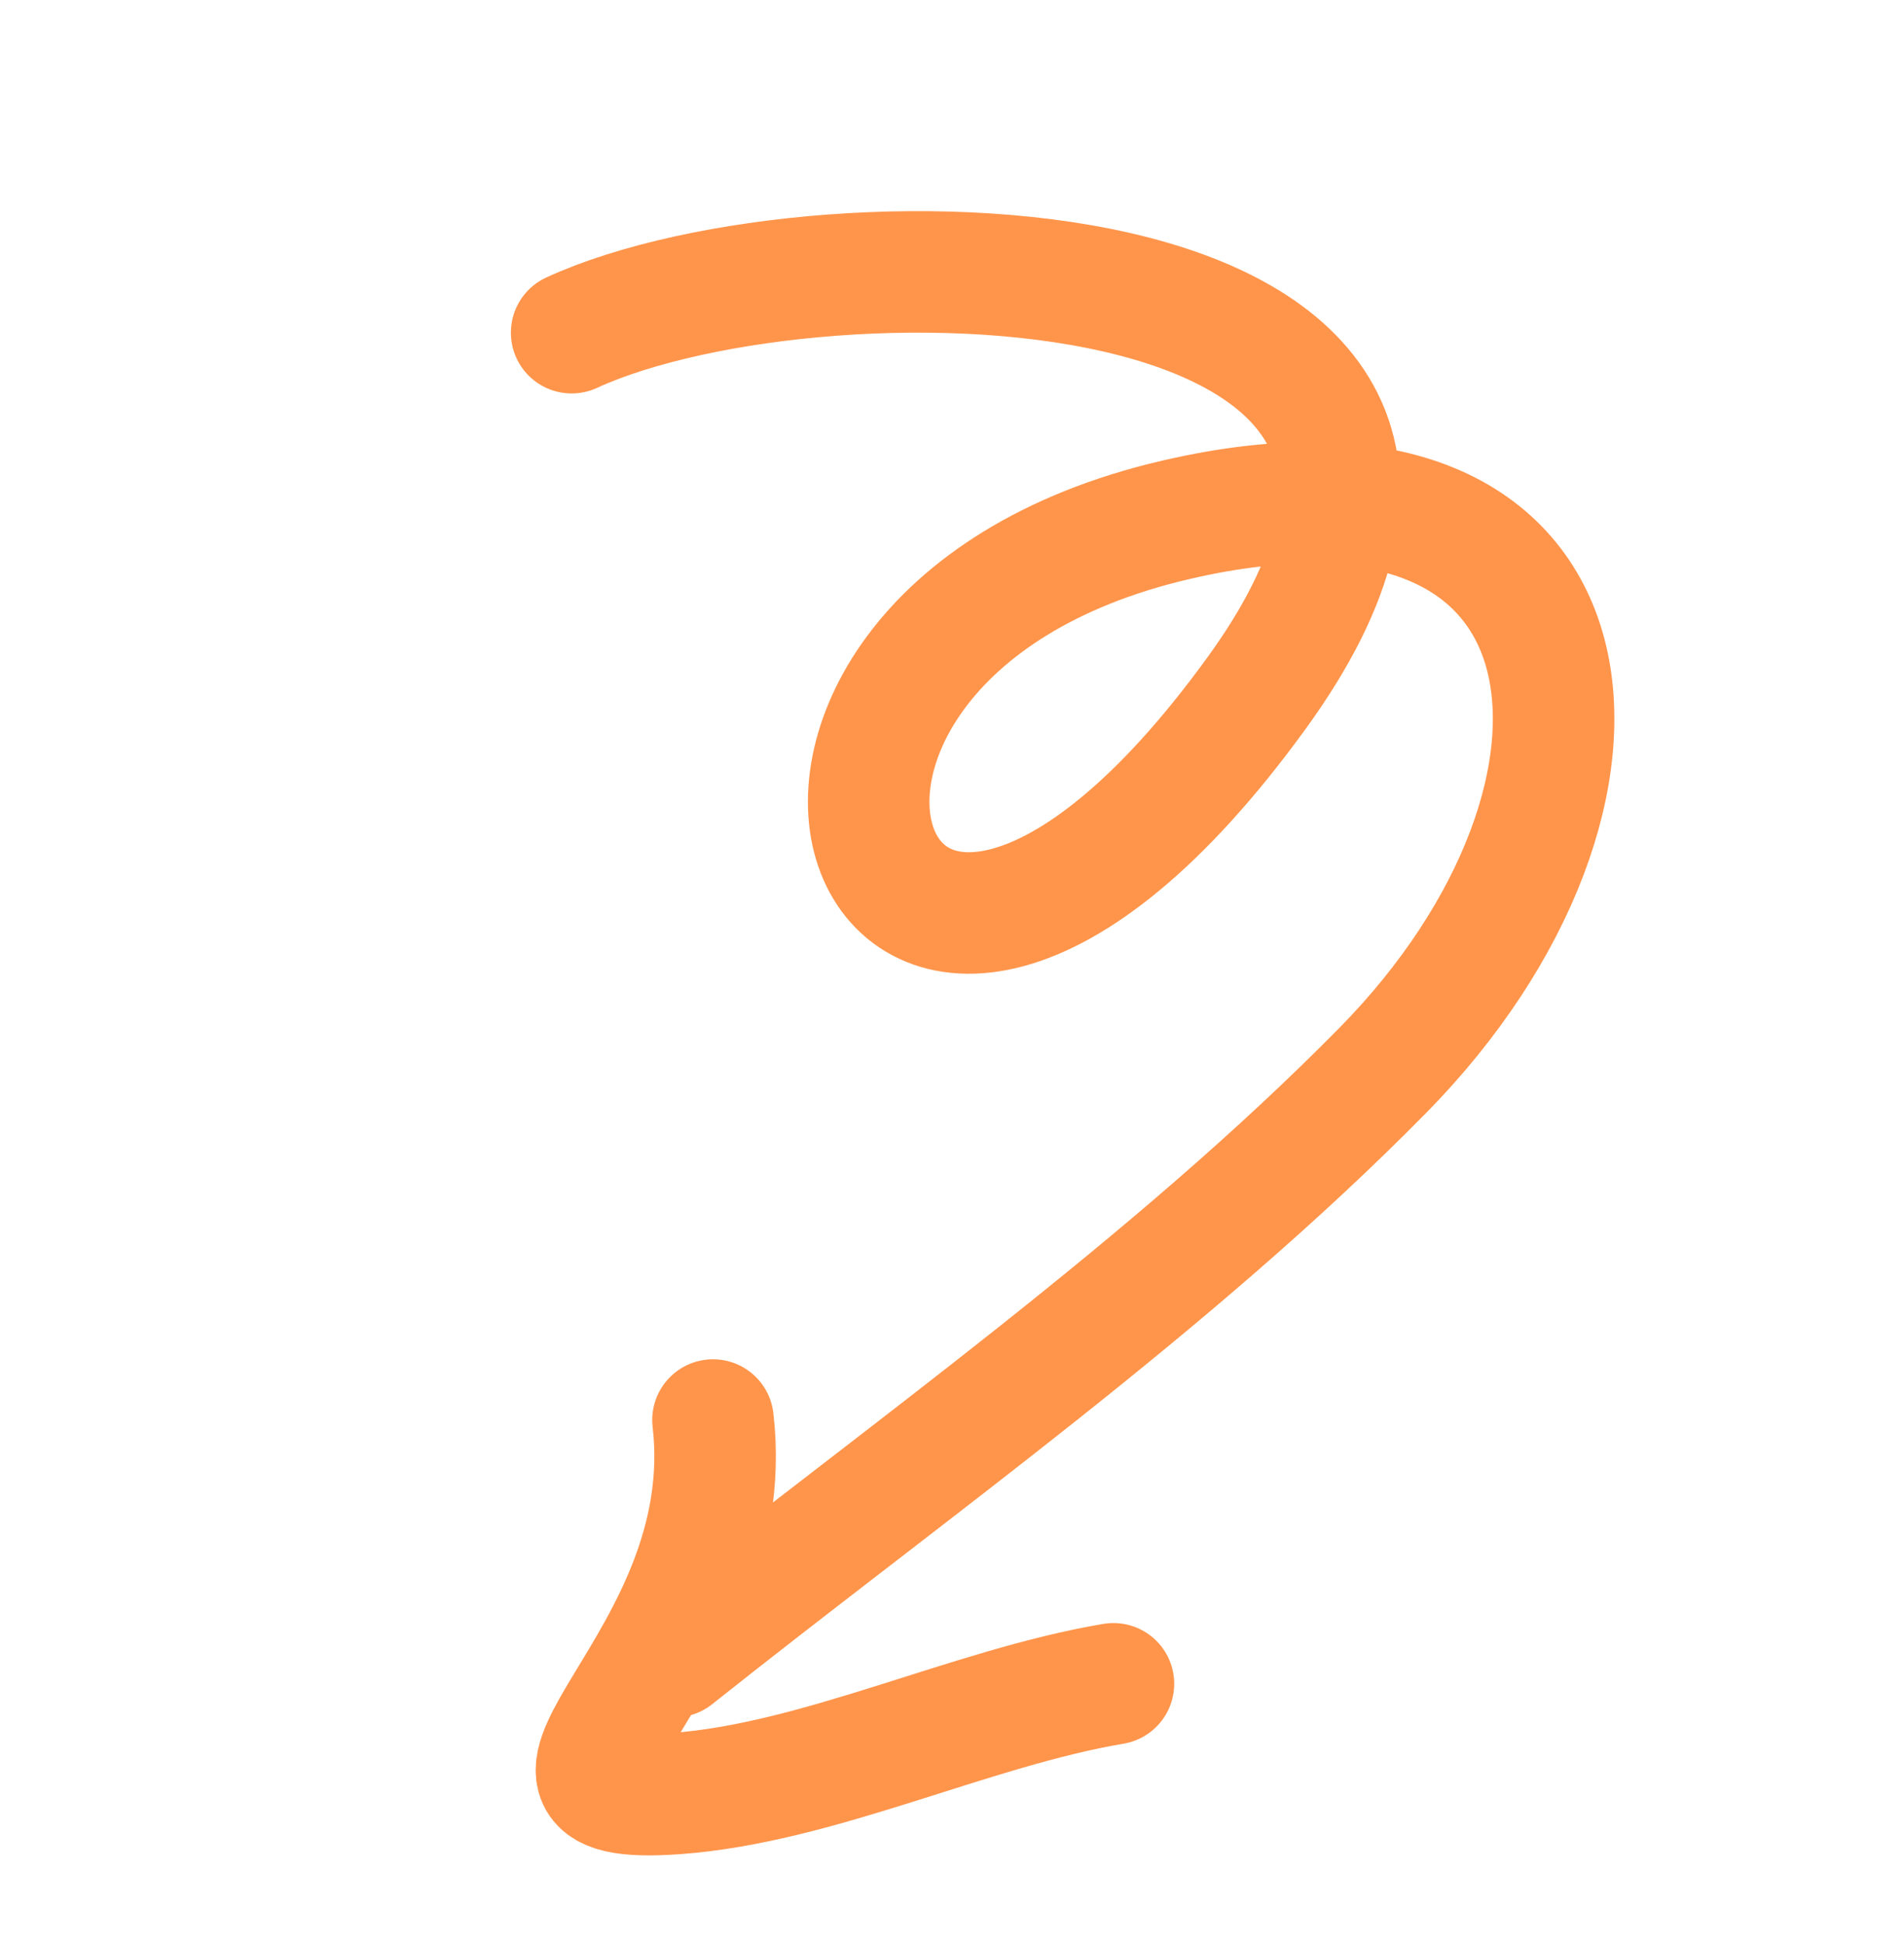 <?xml version="1.0" encoding="UTF-8"?> <svg xmlns="http://www.w3.org/2000/svg" width="47" height="48" fill="none"><path d="M17.6 35.06c.707 6.055-6.097 9.596-.915 9.222 3.518-.254 7.286-2.118 10.8-2.71" stroke="#FF954B" stroke-width="3" stroke-linecap="round"></path><path d="M14.111 8.214c6.245-2.875 25.155-2.473 16.903 8.904-9.519 13.123-14.774-1.315-1.982-4.285 10.796-2.506 11.812 6.772 5.106 13.59-5.2 5.285-11.687 9.859-17.492 14.479" stroke="#FF954B" stroke-width="3" stroke-linecap="round"></path></svg> 